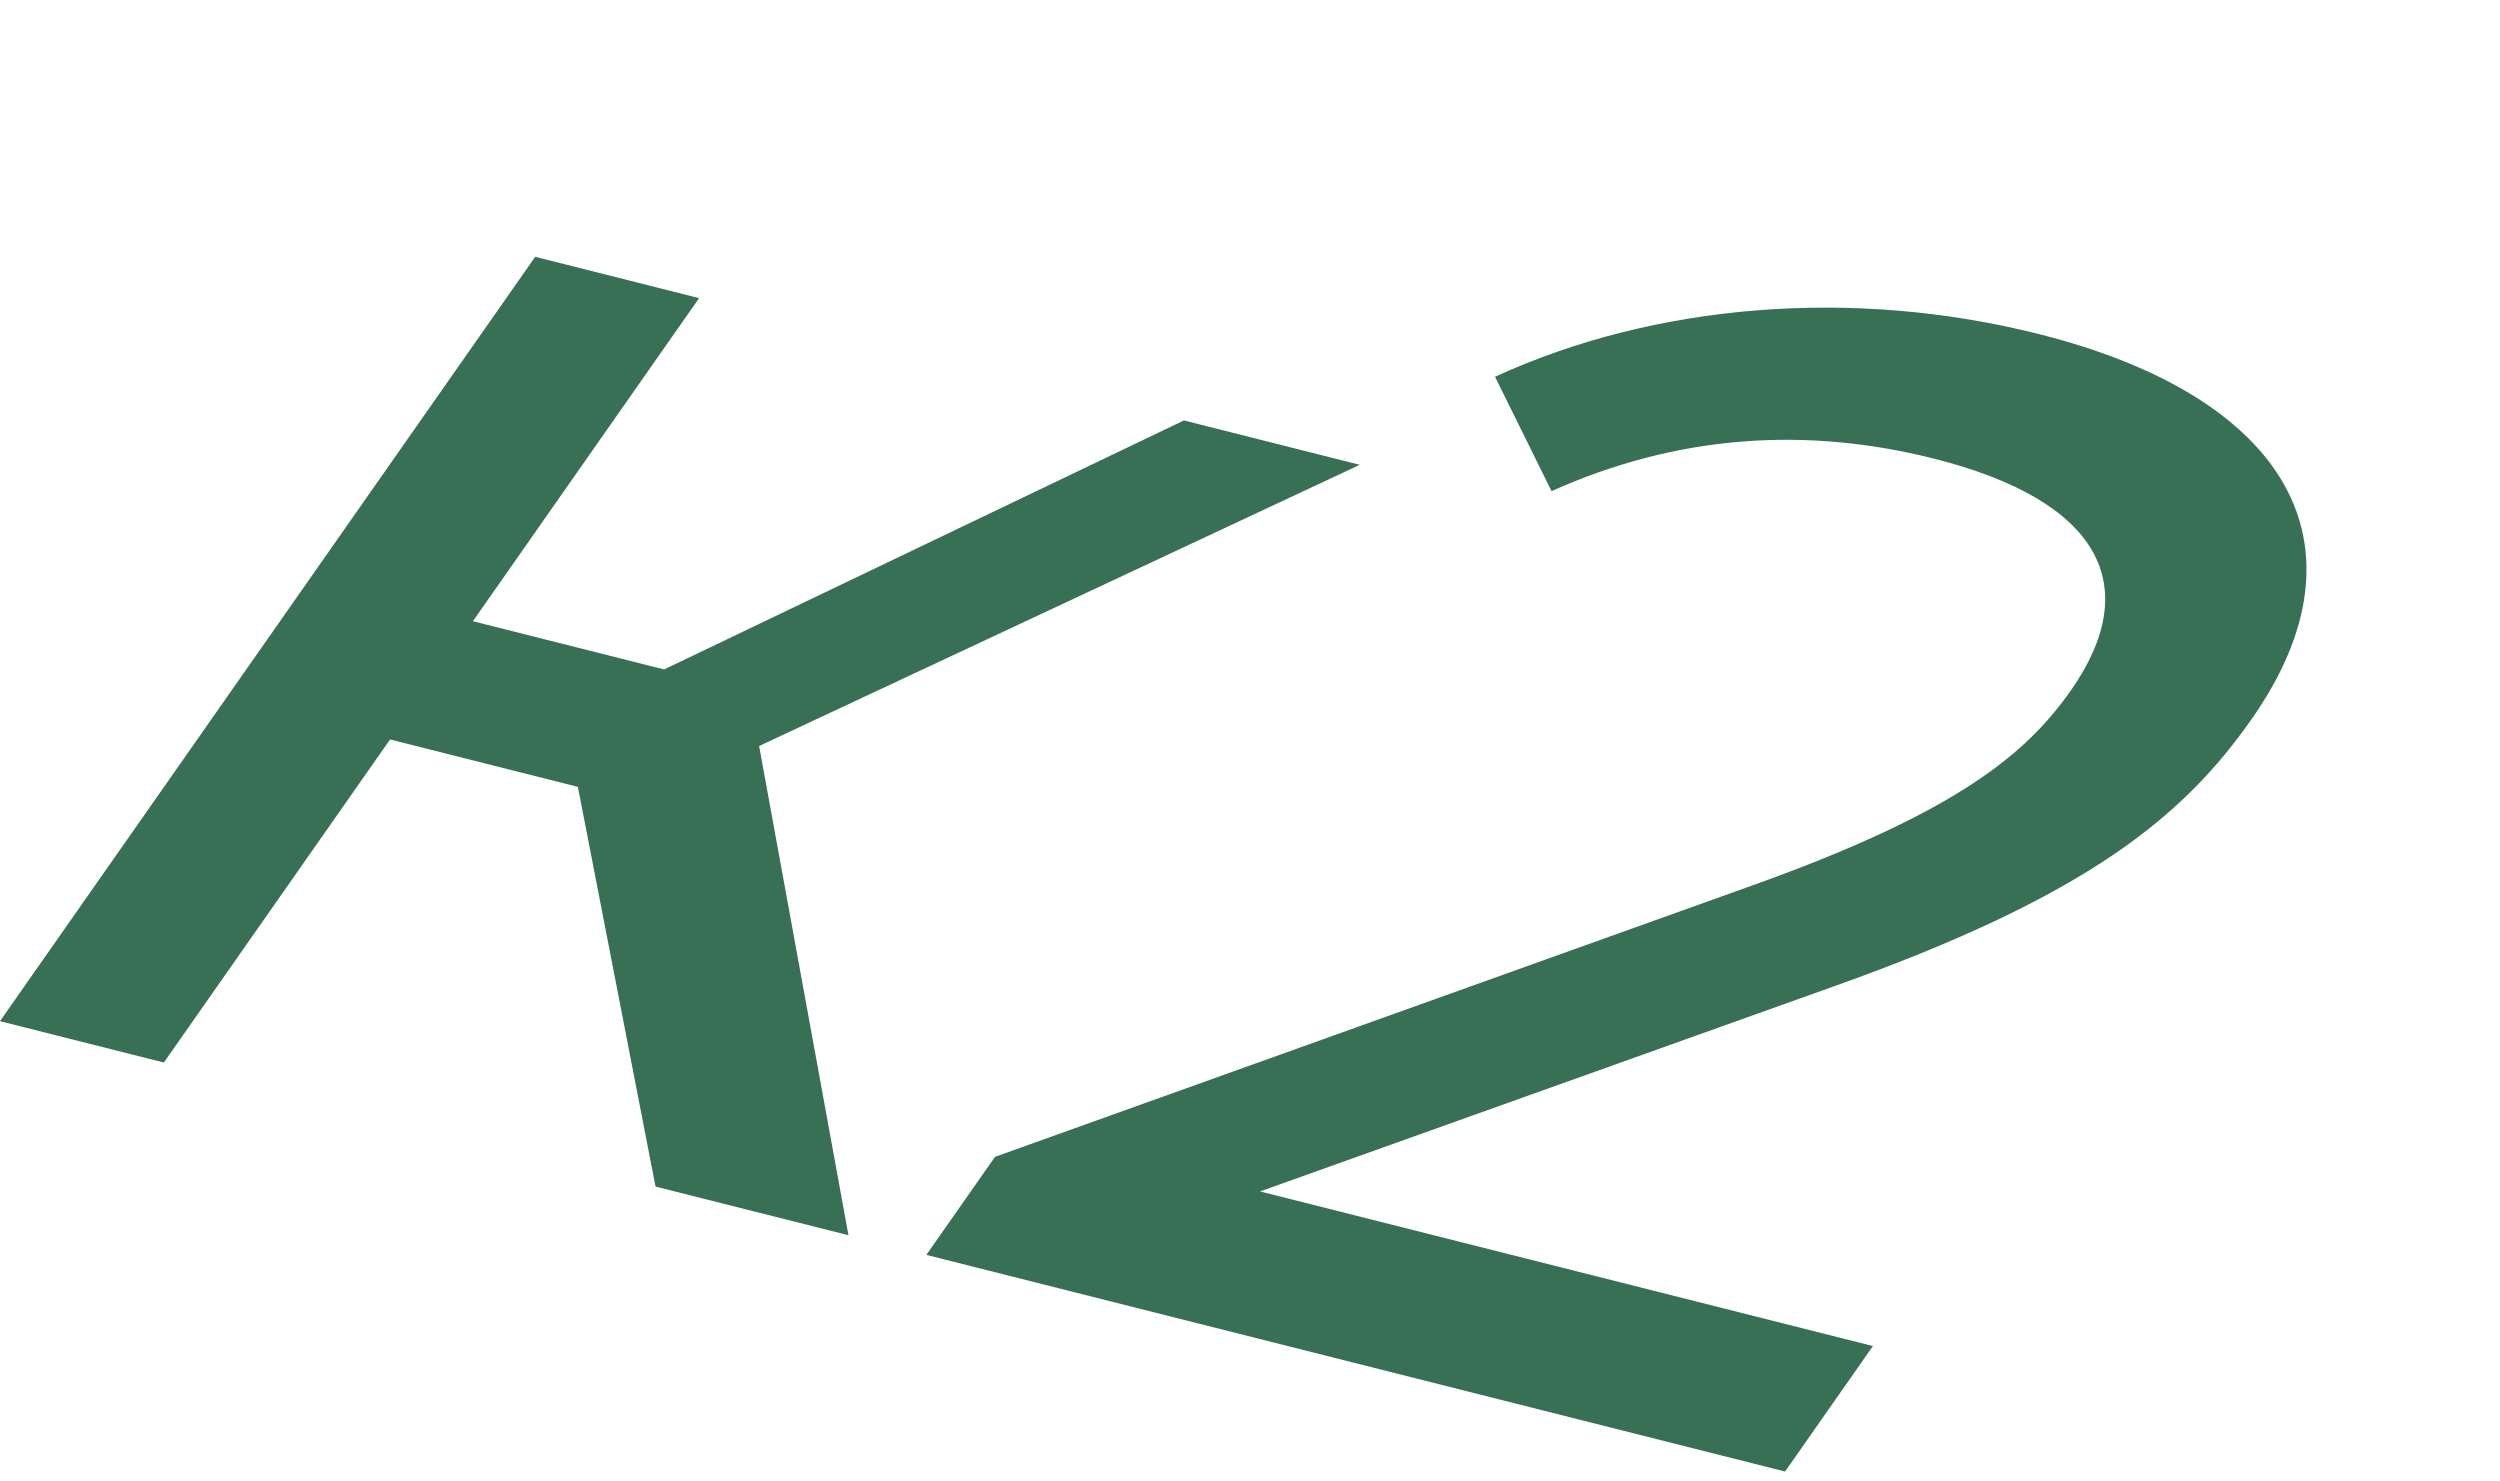 <?xml version="1.0" encoding="UTF-8"?> <svg xmlns="http://www.w3.org/2000/svg" width="108" height="64" viewBox="0 0 108 64" fill="none"> <path d="M28.319 51.26L36.653 53.362L32.794 32.228L58.742 20.08L51.146 18.163L28.689 28.92L20.429 26.836L30.201 12.88L23.121 11.093L-0.001 44.115L7.079 45.901L16.851 31.945L24.964 33.992L28.319 51.26ZM54.434 51.47L79.203 42.617C90.179 38.714 94.315 35.286 97.282 31.049C102.517 23.572 98.856 17.151 88.089 14.434C80.05 12.406 71.49 13.106 64.585 16.276L67.026 21.217C72.466 18.777 78.011 18.416 83.543 19.812C90.77 21.635 92.612 25.326 89.471 29.812C87.551 32.553 84.599 35.034 76.001 38.143L42.985 49.975L40.018 54.211L77.115 63.57L80.91 58.15L54.434 51.47Z" fill="#387055"></path> </svg> 